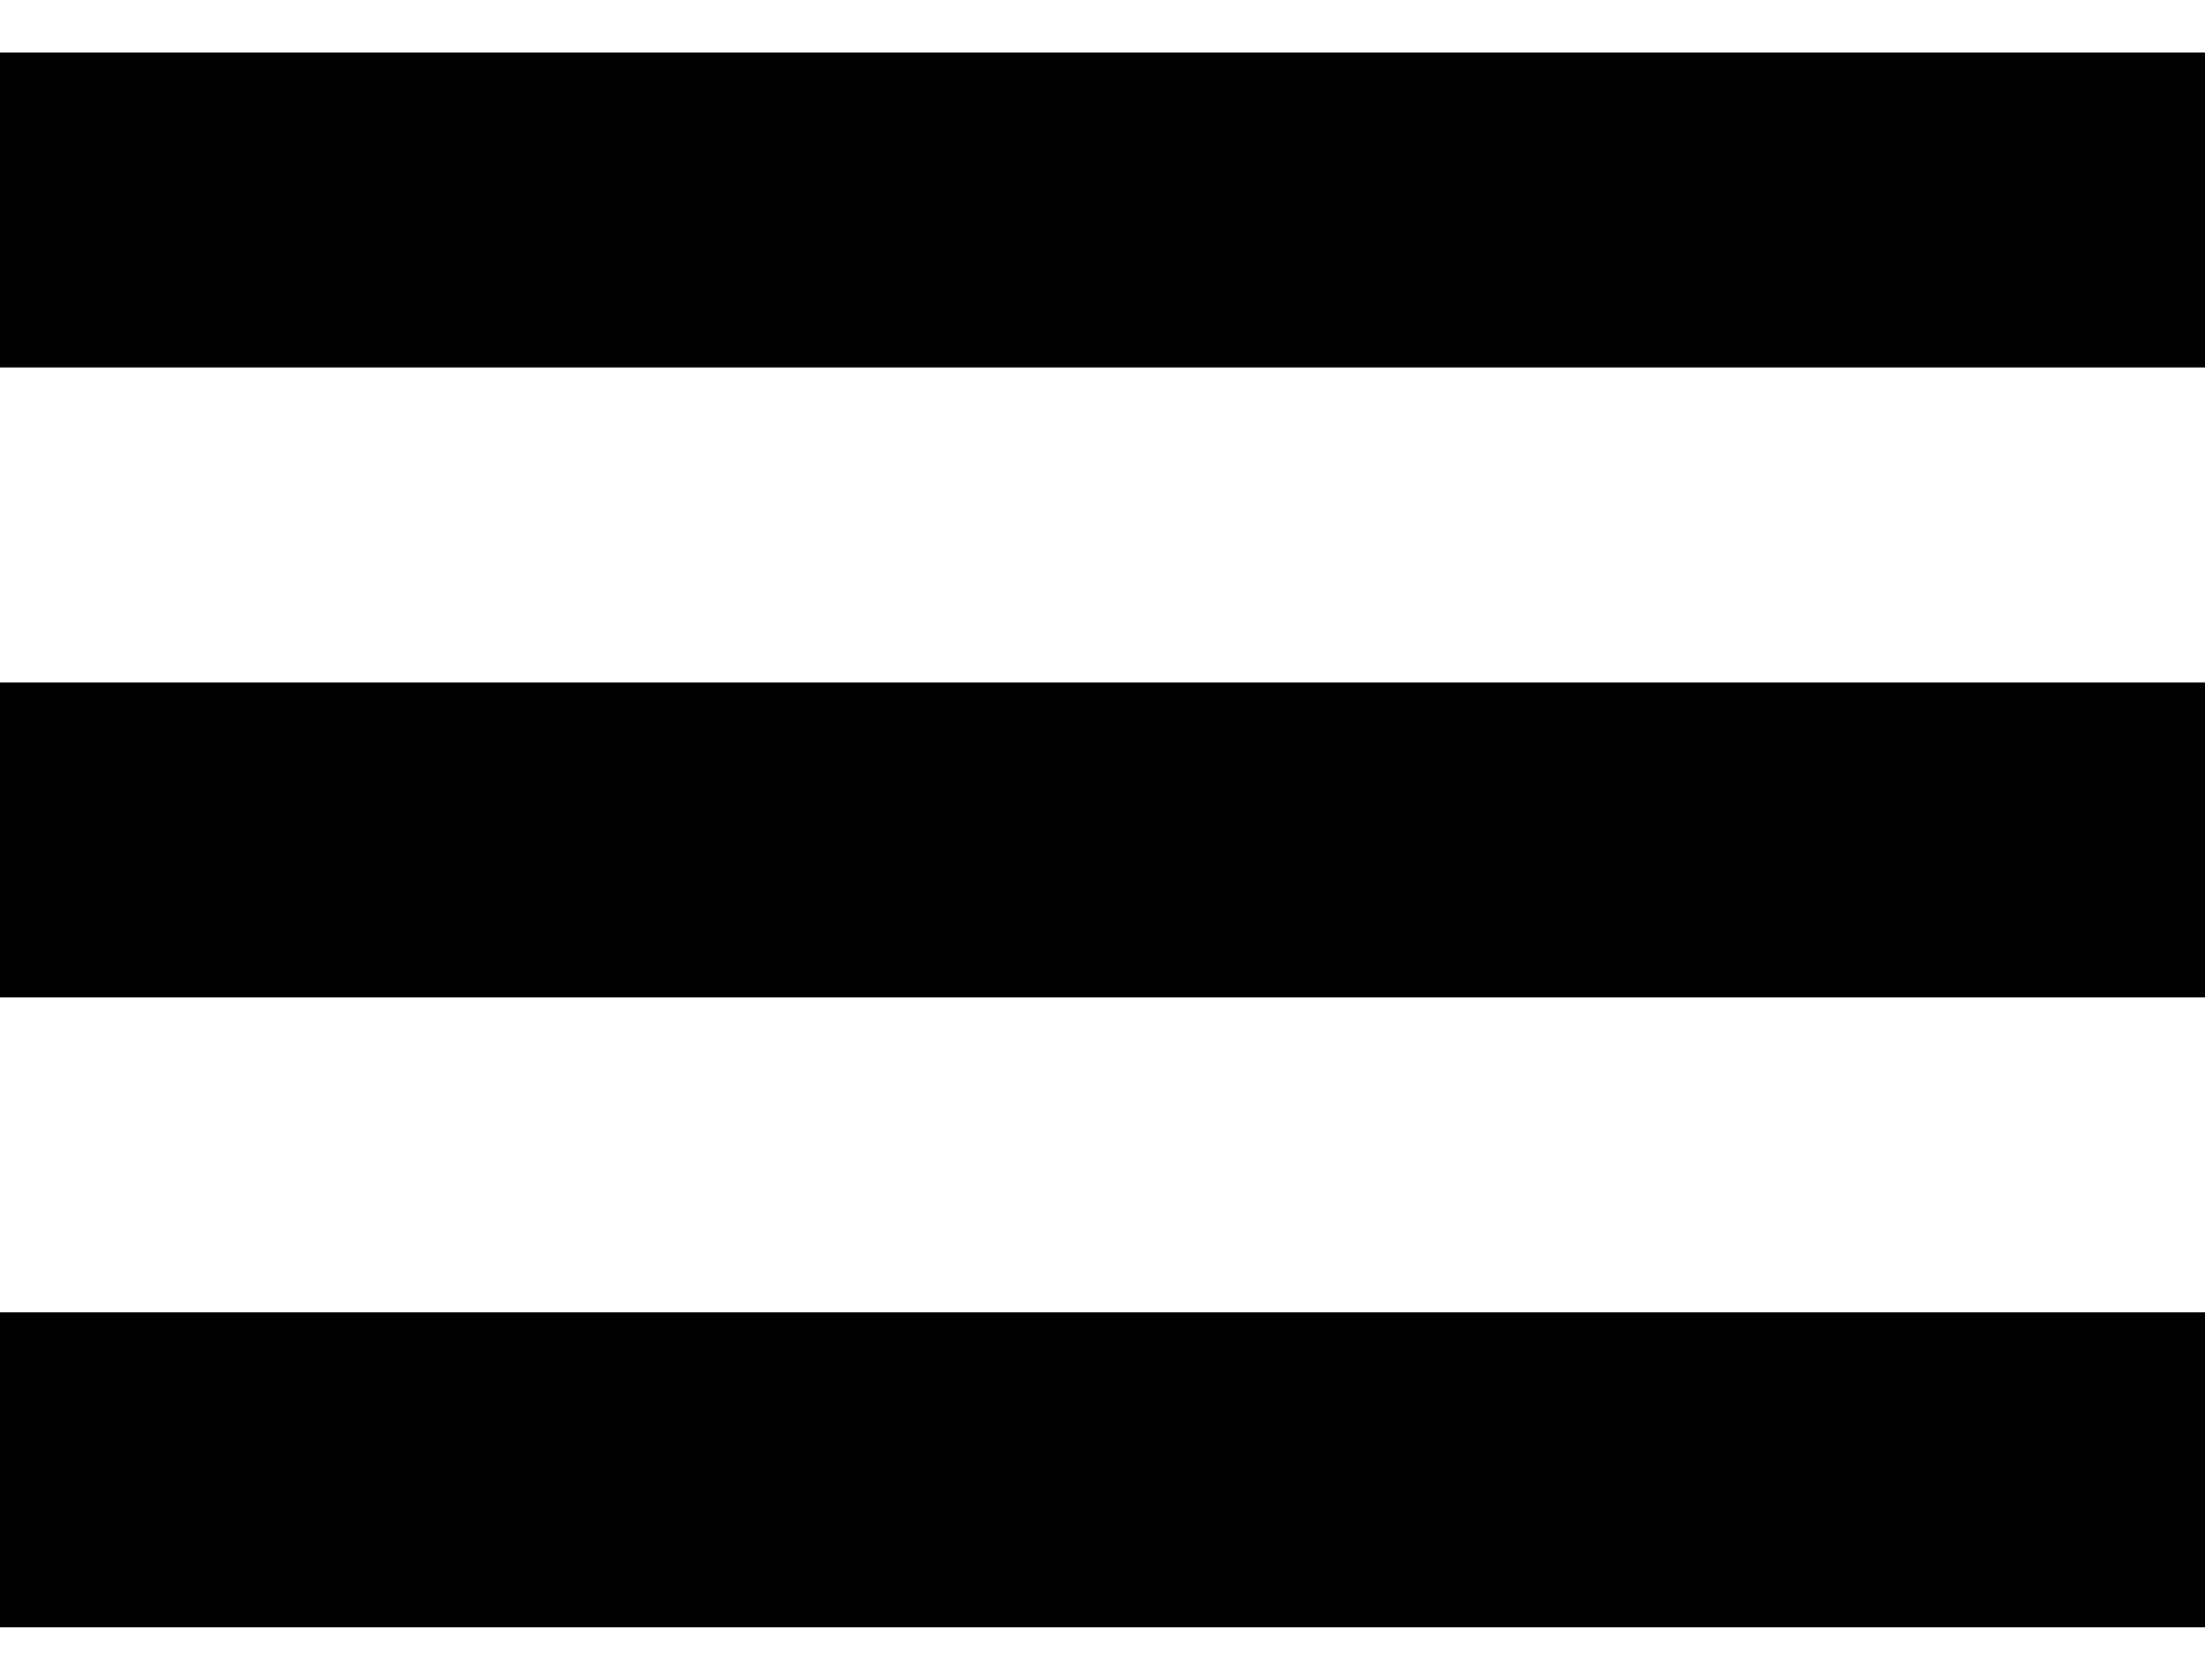 <svg width="21" height="16" viewBox="0 0 21 16" fill="none" xmlns="http://www.w3.org/2000/svg">
<path d="M0 2H21" stroke="black" stroke-width="3"/>
<path d="M0 8H21" stroke="black" stroke-width="3"/>
<path d="M0 14H21" stroke="black" stroke-width="3"/>
</svg>
